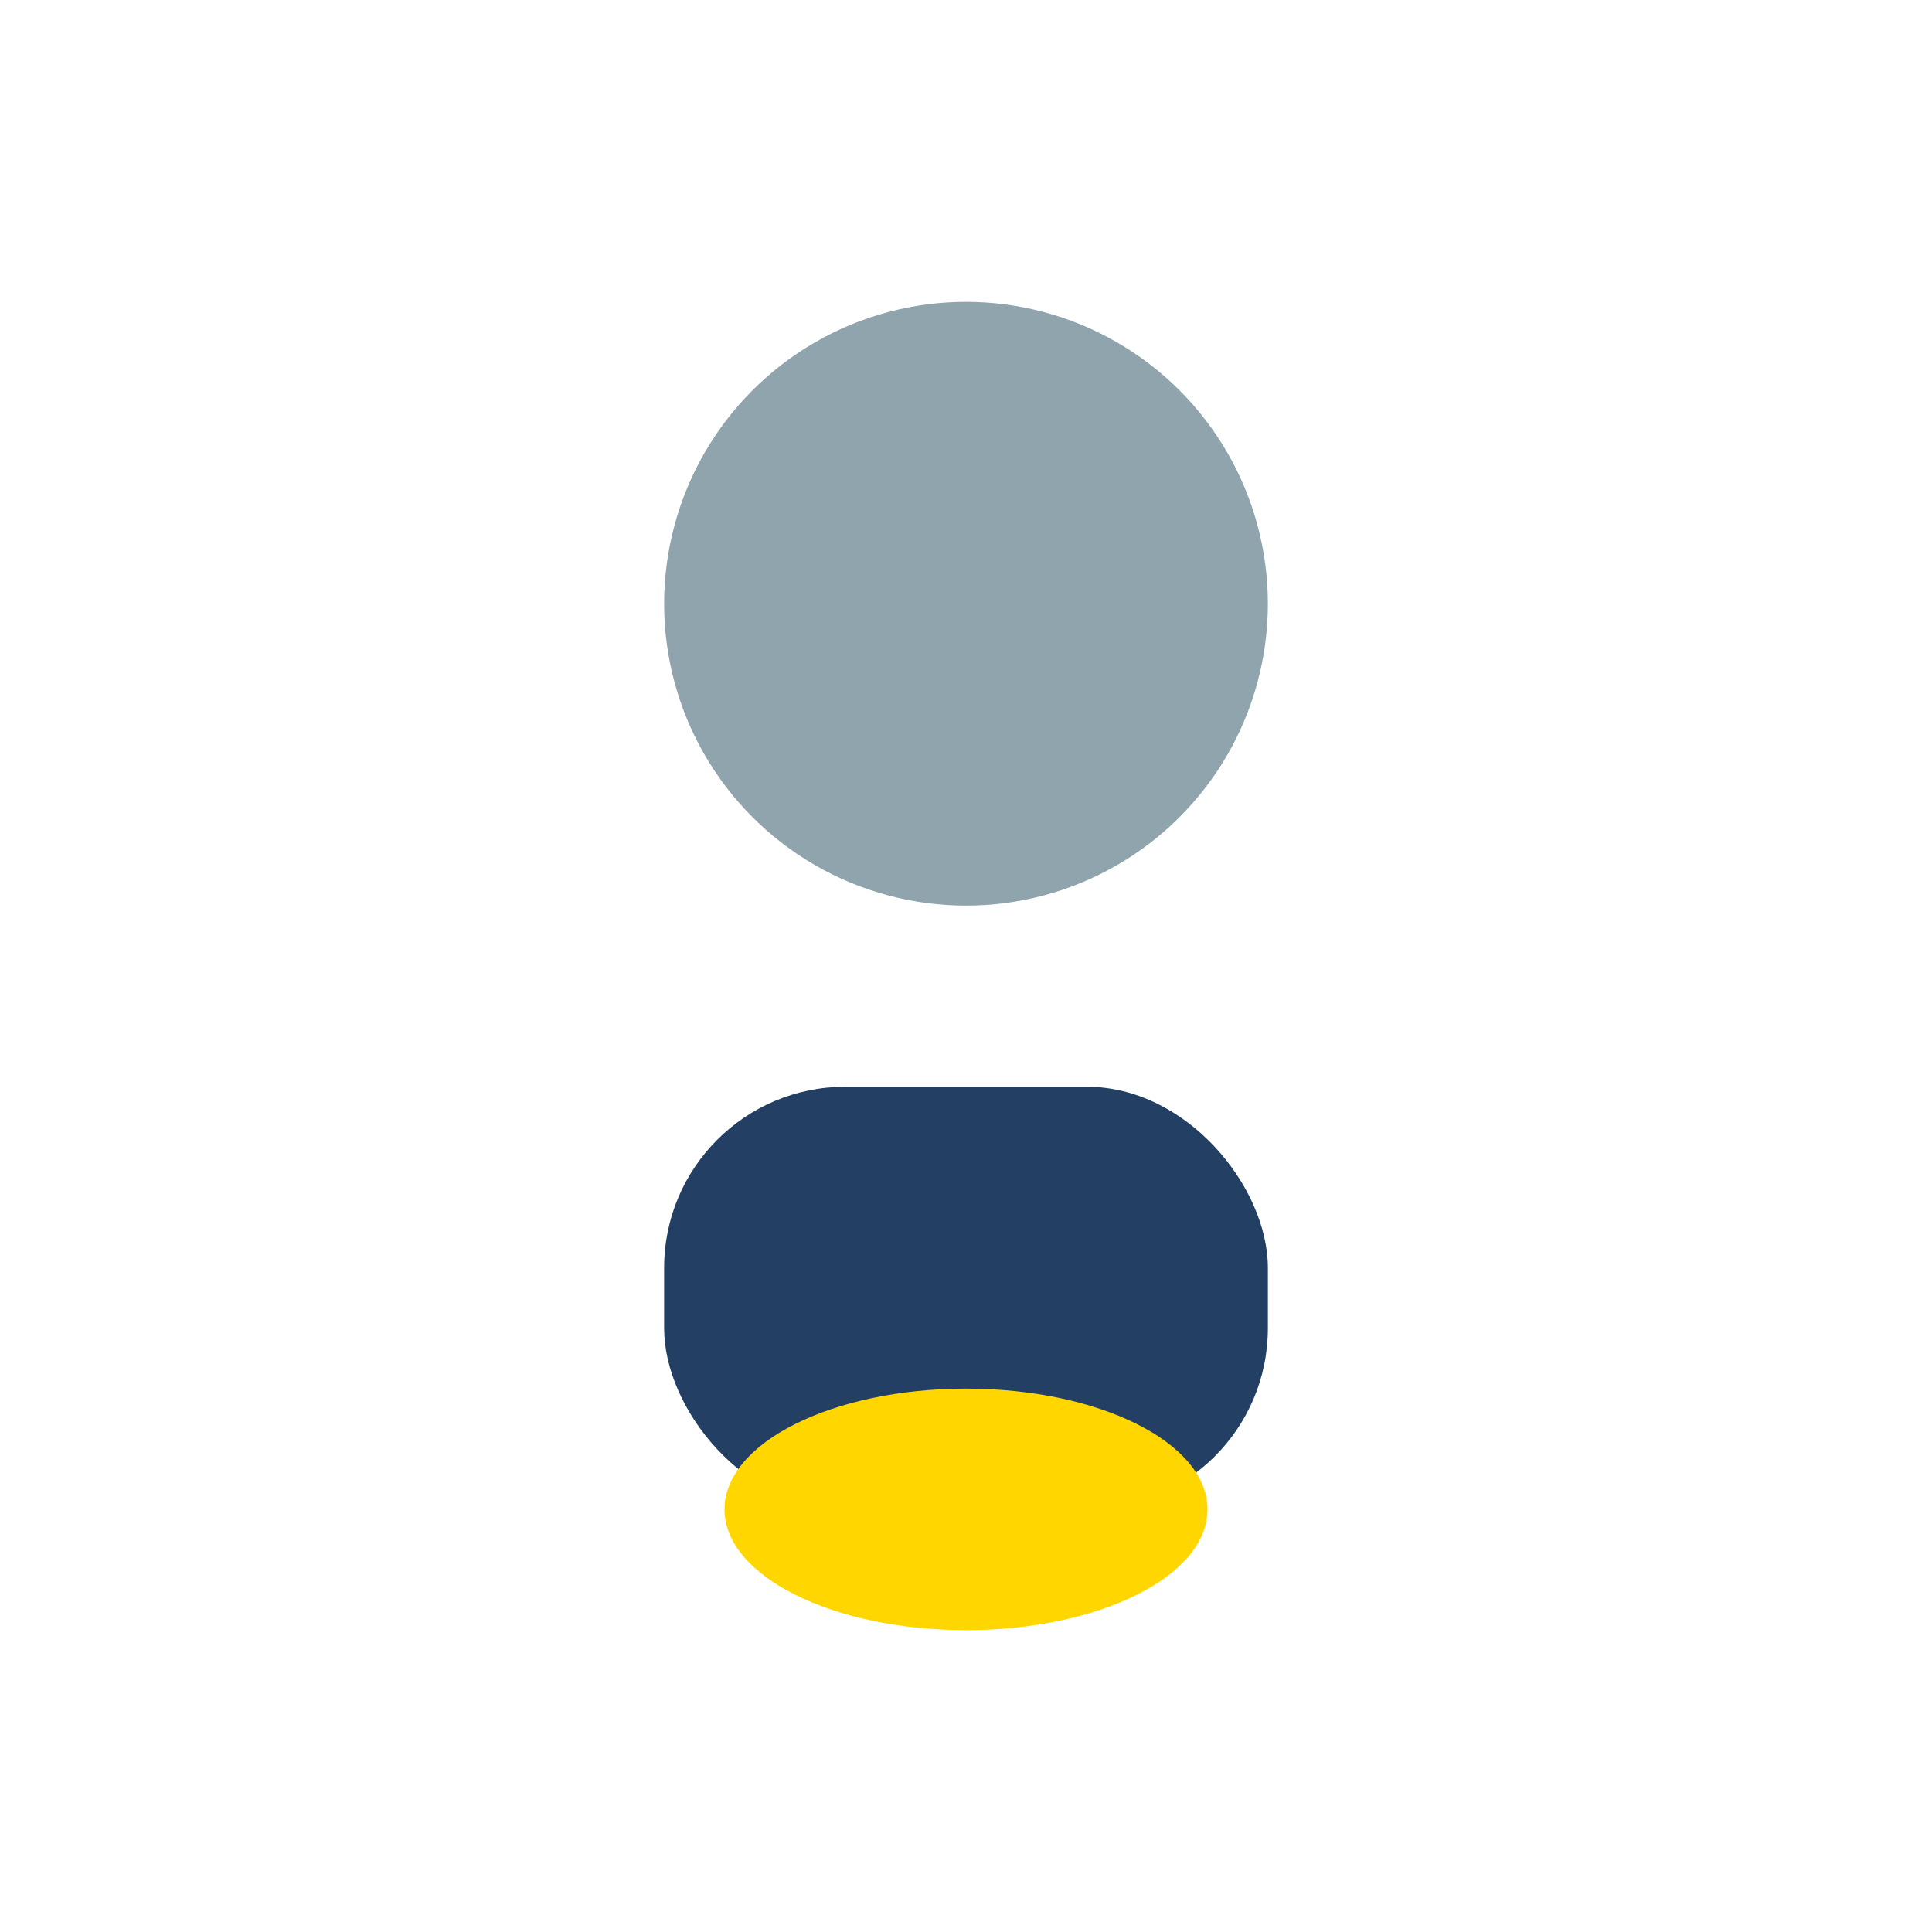 <?xml version="1.0" encoding="UTF-8"?>
<svg xmlns="http://www.w3.org/2000/svg" width="32" height="32" viewBox="0 0 32 32"><circle cx="16" cy="10" r="5" fill="#90A4AE"/><rect x="11" y="18" width="10" height="7" rx="3" fill="#234064"/><ellipse cx="16" cy="25" rx="4" ry="2" fill="#FFD600"/></svg>